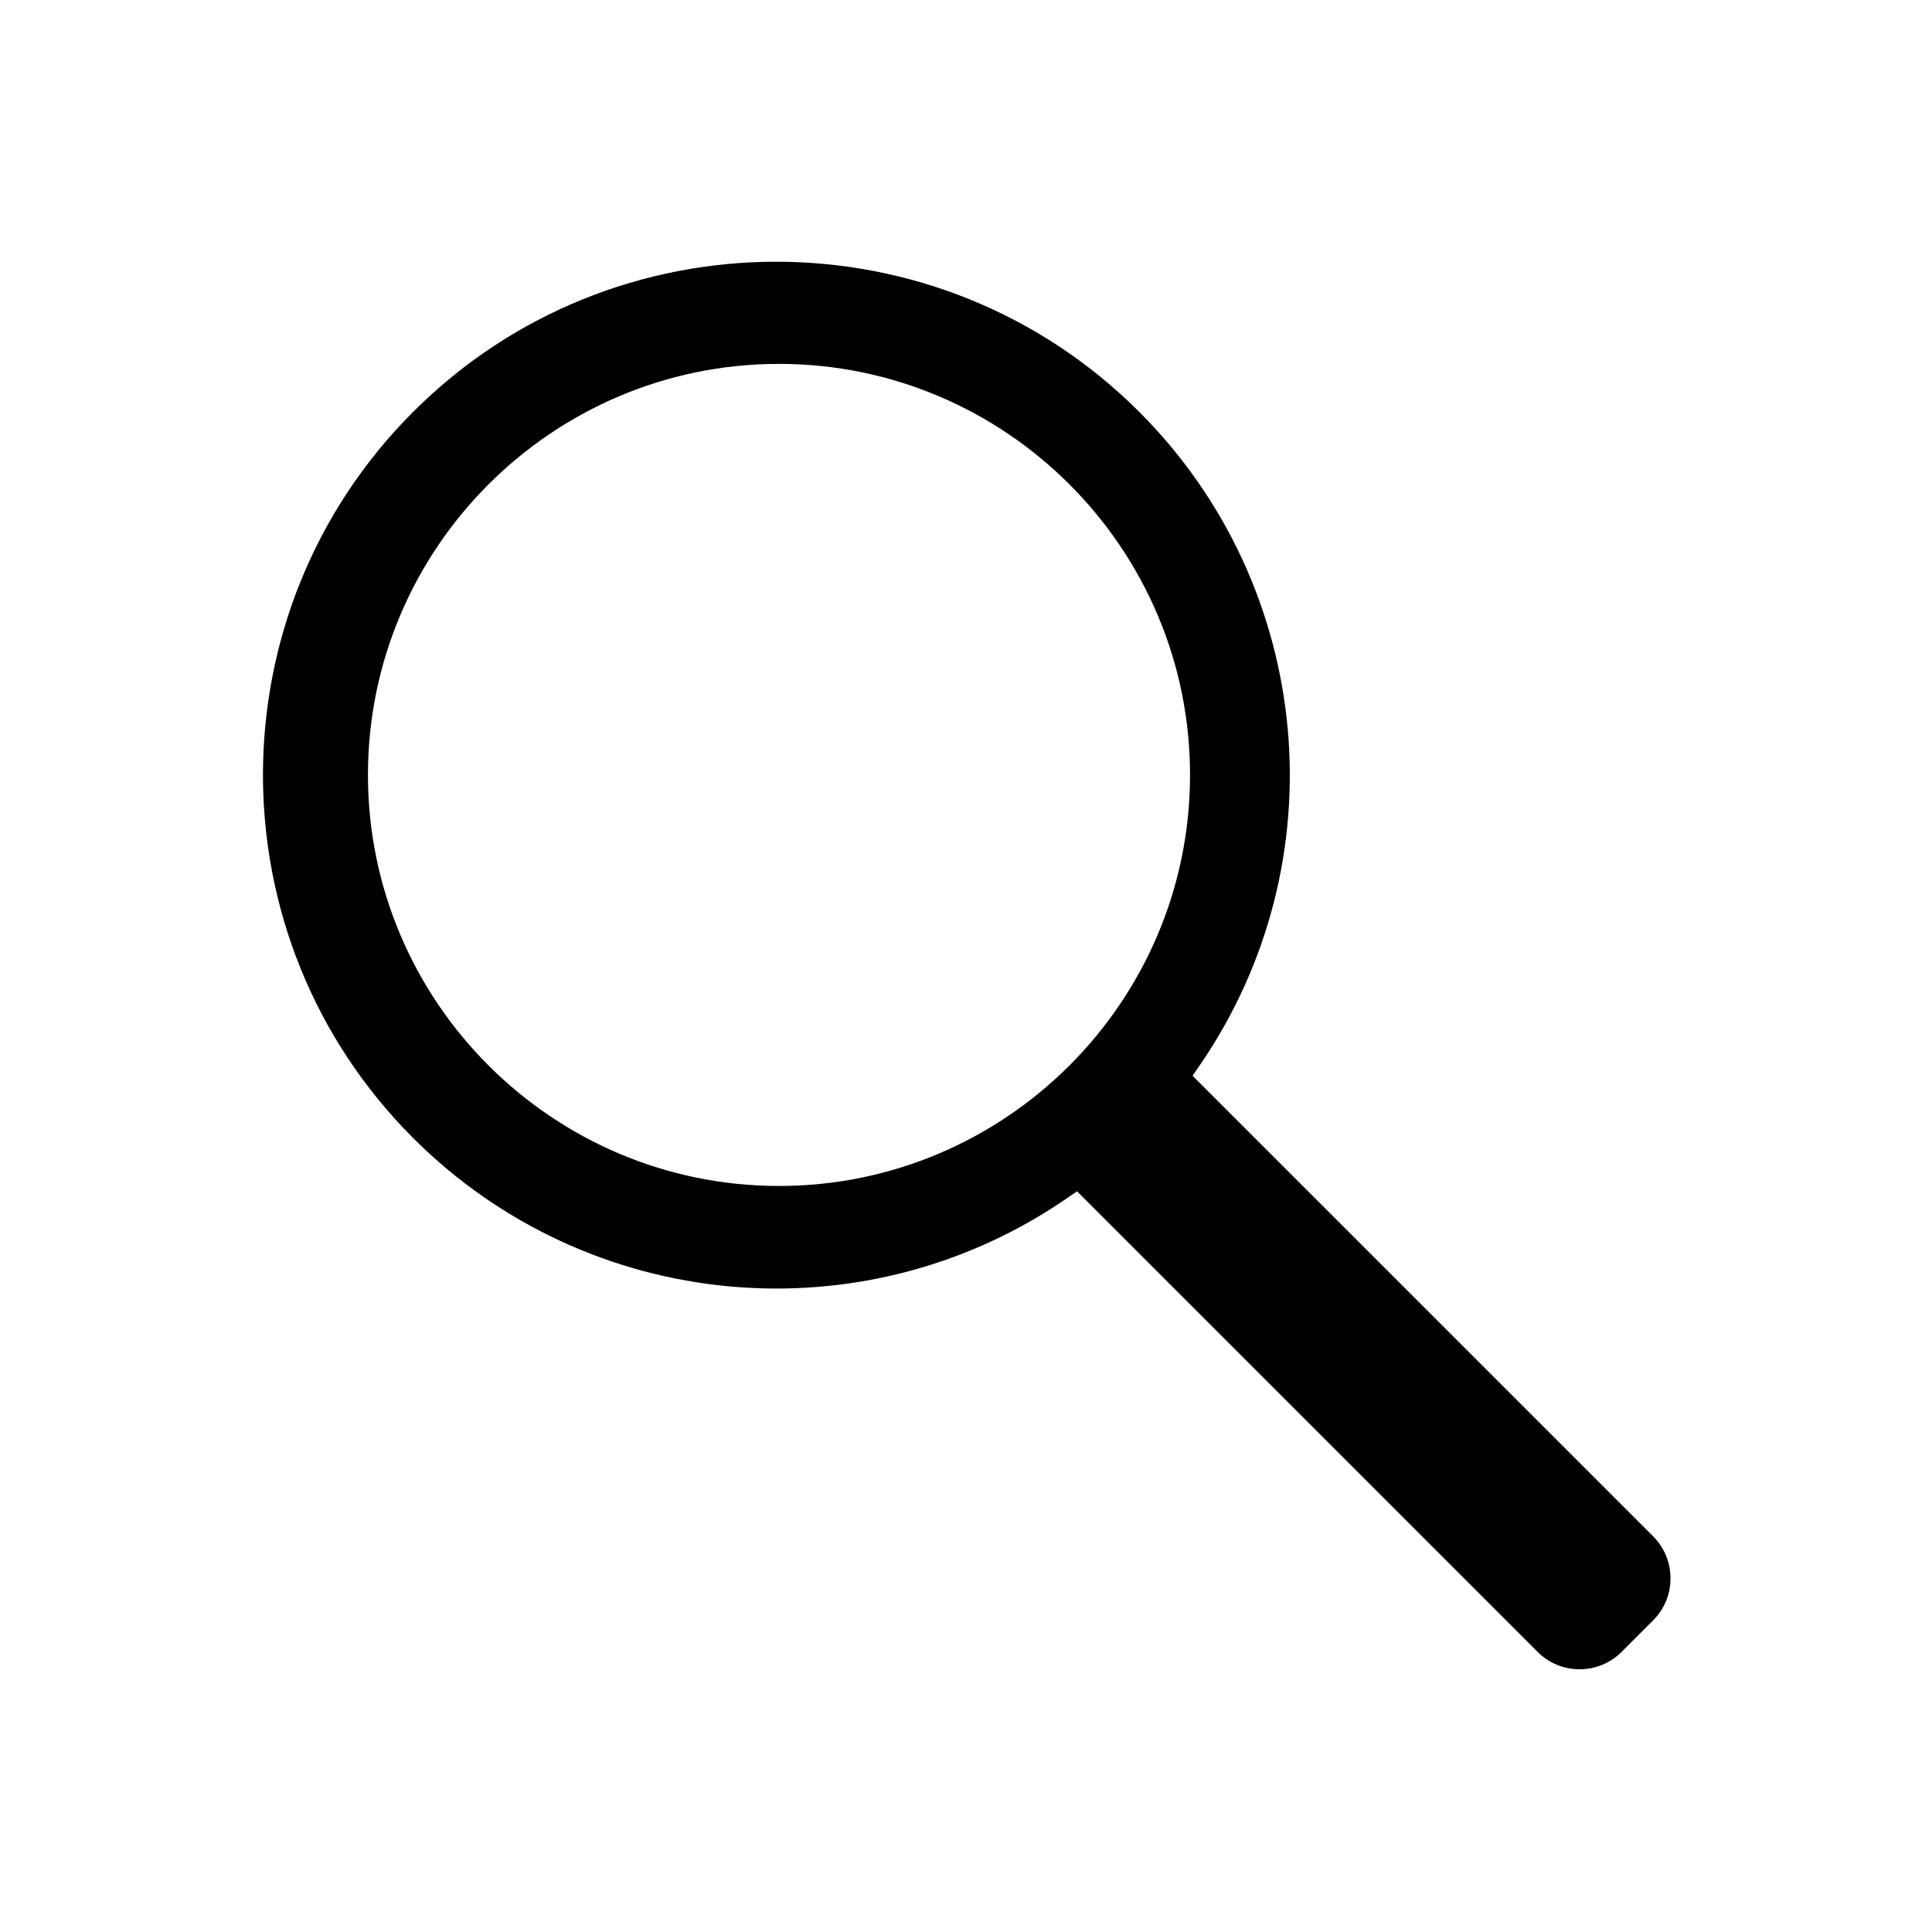 <?xml version="1.0" encoding="UTF-8"?>
<!-- Uploaded to: SVG Repo, www.svgrepo.com, Generator: SVG Repo Mixer Tools -->
<svg fill="#000000" width="800px" height="800px" version="1.1" viewBox="144 144 512 512" xmlns="http://www.w3.org/2000/svg">
 <path d="m460.04 429.09 1.852-2.695c37.156-53.98 30.426-126.84-15.98-173.24-53.059-53.059-139.38-53.059-192.43 0-53.059 53.059-53.059 139.38 0 192.43 46.406 46.406 119.26 53.117 173.24 15.98l2.695-1.852 122.05 122.05c2.973 2.973 6.926 4.606 11.141 4.606 4.211 0 8.168-1.633 11.141-4.606l8.344-8.344c2.973-2.973 4.606-6.926 4.606-11.141 0-4.211-1.633-8.168-4.606-11.141zm-109.6 29.203c-60.062 0-108.93-48.867-108.93-108.93s48.867-108.93 108.93-108.93 108.93 48.867 108.93 108.93c0 60.066-48.867 108.93-108.93 108.93z"/>
</svg>